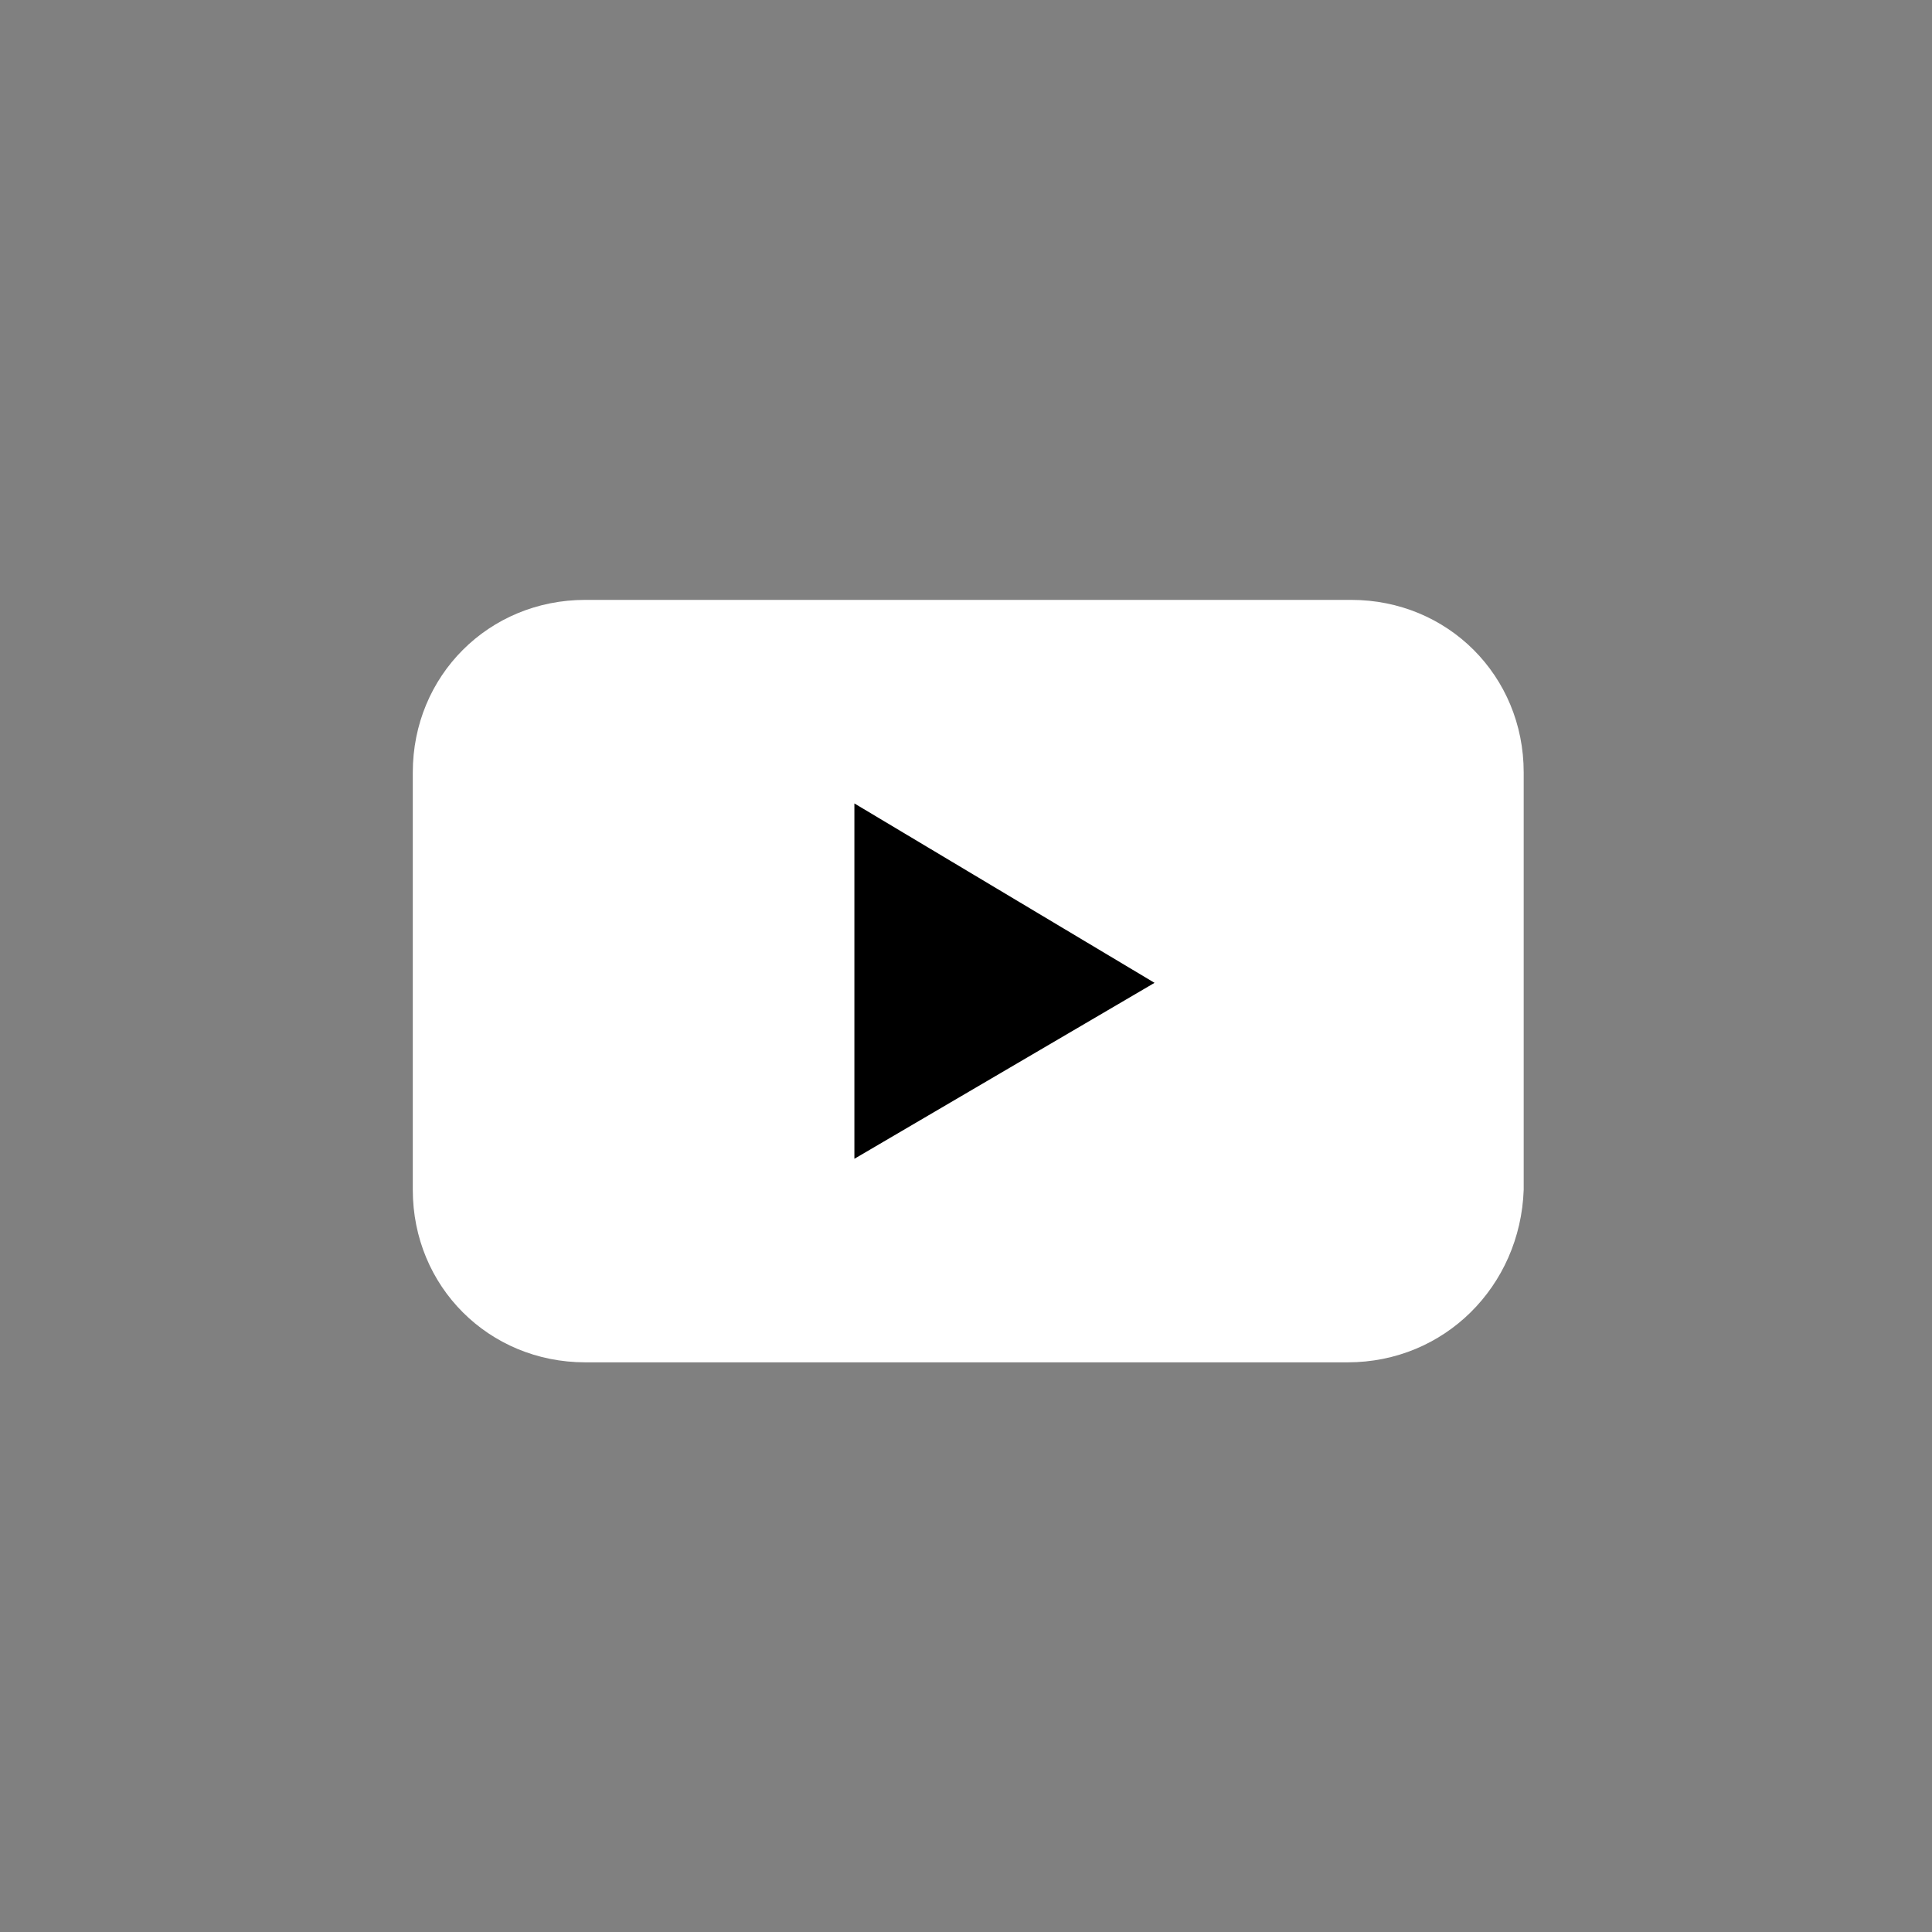 <?xml version="1.0" encoding="utf-8"?>
<svg version="1.1" id="レイヤー_1" xmlns="http://www.w3.org/2000/svg" xmlns:xlink="http://www.w3.org/1999/xlink" x="0px" y="0px" viewBox="0 0 56 56" style="enable-background:new 0 0 56 56;" xml:space="preserve">
<rect x="0" y="0" width="56" height="56" fill="#808080" stroke="none"/>
<style type="text/css">
	.st0{fill:#FFFFFF;}
</style>
<g id="グループ_98" transform="translate(0.465 0.488)">
	<g>
		<path id="長方形_179_1_" class="st0" d="M16.5,17.9h22.2c2.2,0,4,1.8,4,4V34c0,2.2-1.8,4-4,4H16.5c-2.2,0-4-1.8-4-4V21.9
			C12.4,19.7,14.2,17.9,16.5,17.9z"/>
		<path class="st0" d="M38.6,39H16.5c-2.8,0-5-2.2-5-5V21.9c0-2.8,2.2-5,5-5h22.2c2.8,0,5,2.2,5,5V34C43.6,36.8,41.4,39,38.6,39z
			 M16.5,18.9c-1.7,0-3,1.3-3,3V34c0,1.7,1.3,3,3,3h22.2c1.7,0,3-1.3,3-3V21.9c0-1.7-1.3-3-3-3H16.5z"/>
	</g>
	<path id="パス_860" d="M24.3,22.8v10.3L33,28L24.3,22.8z"/>
</g>
</svg>
